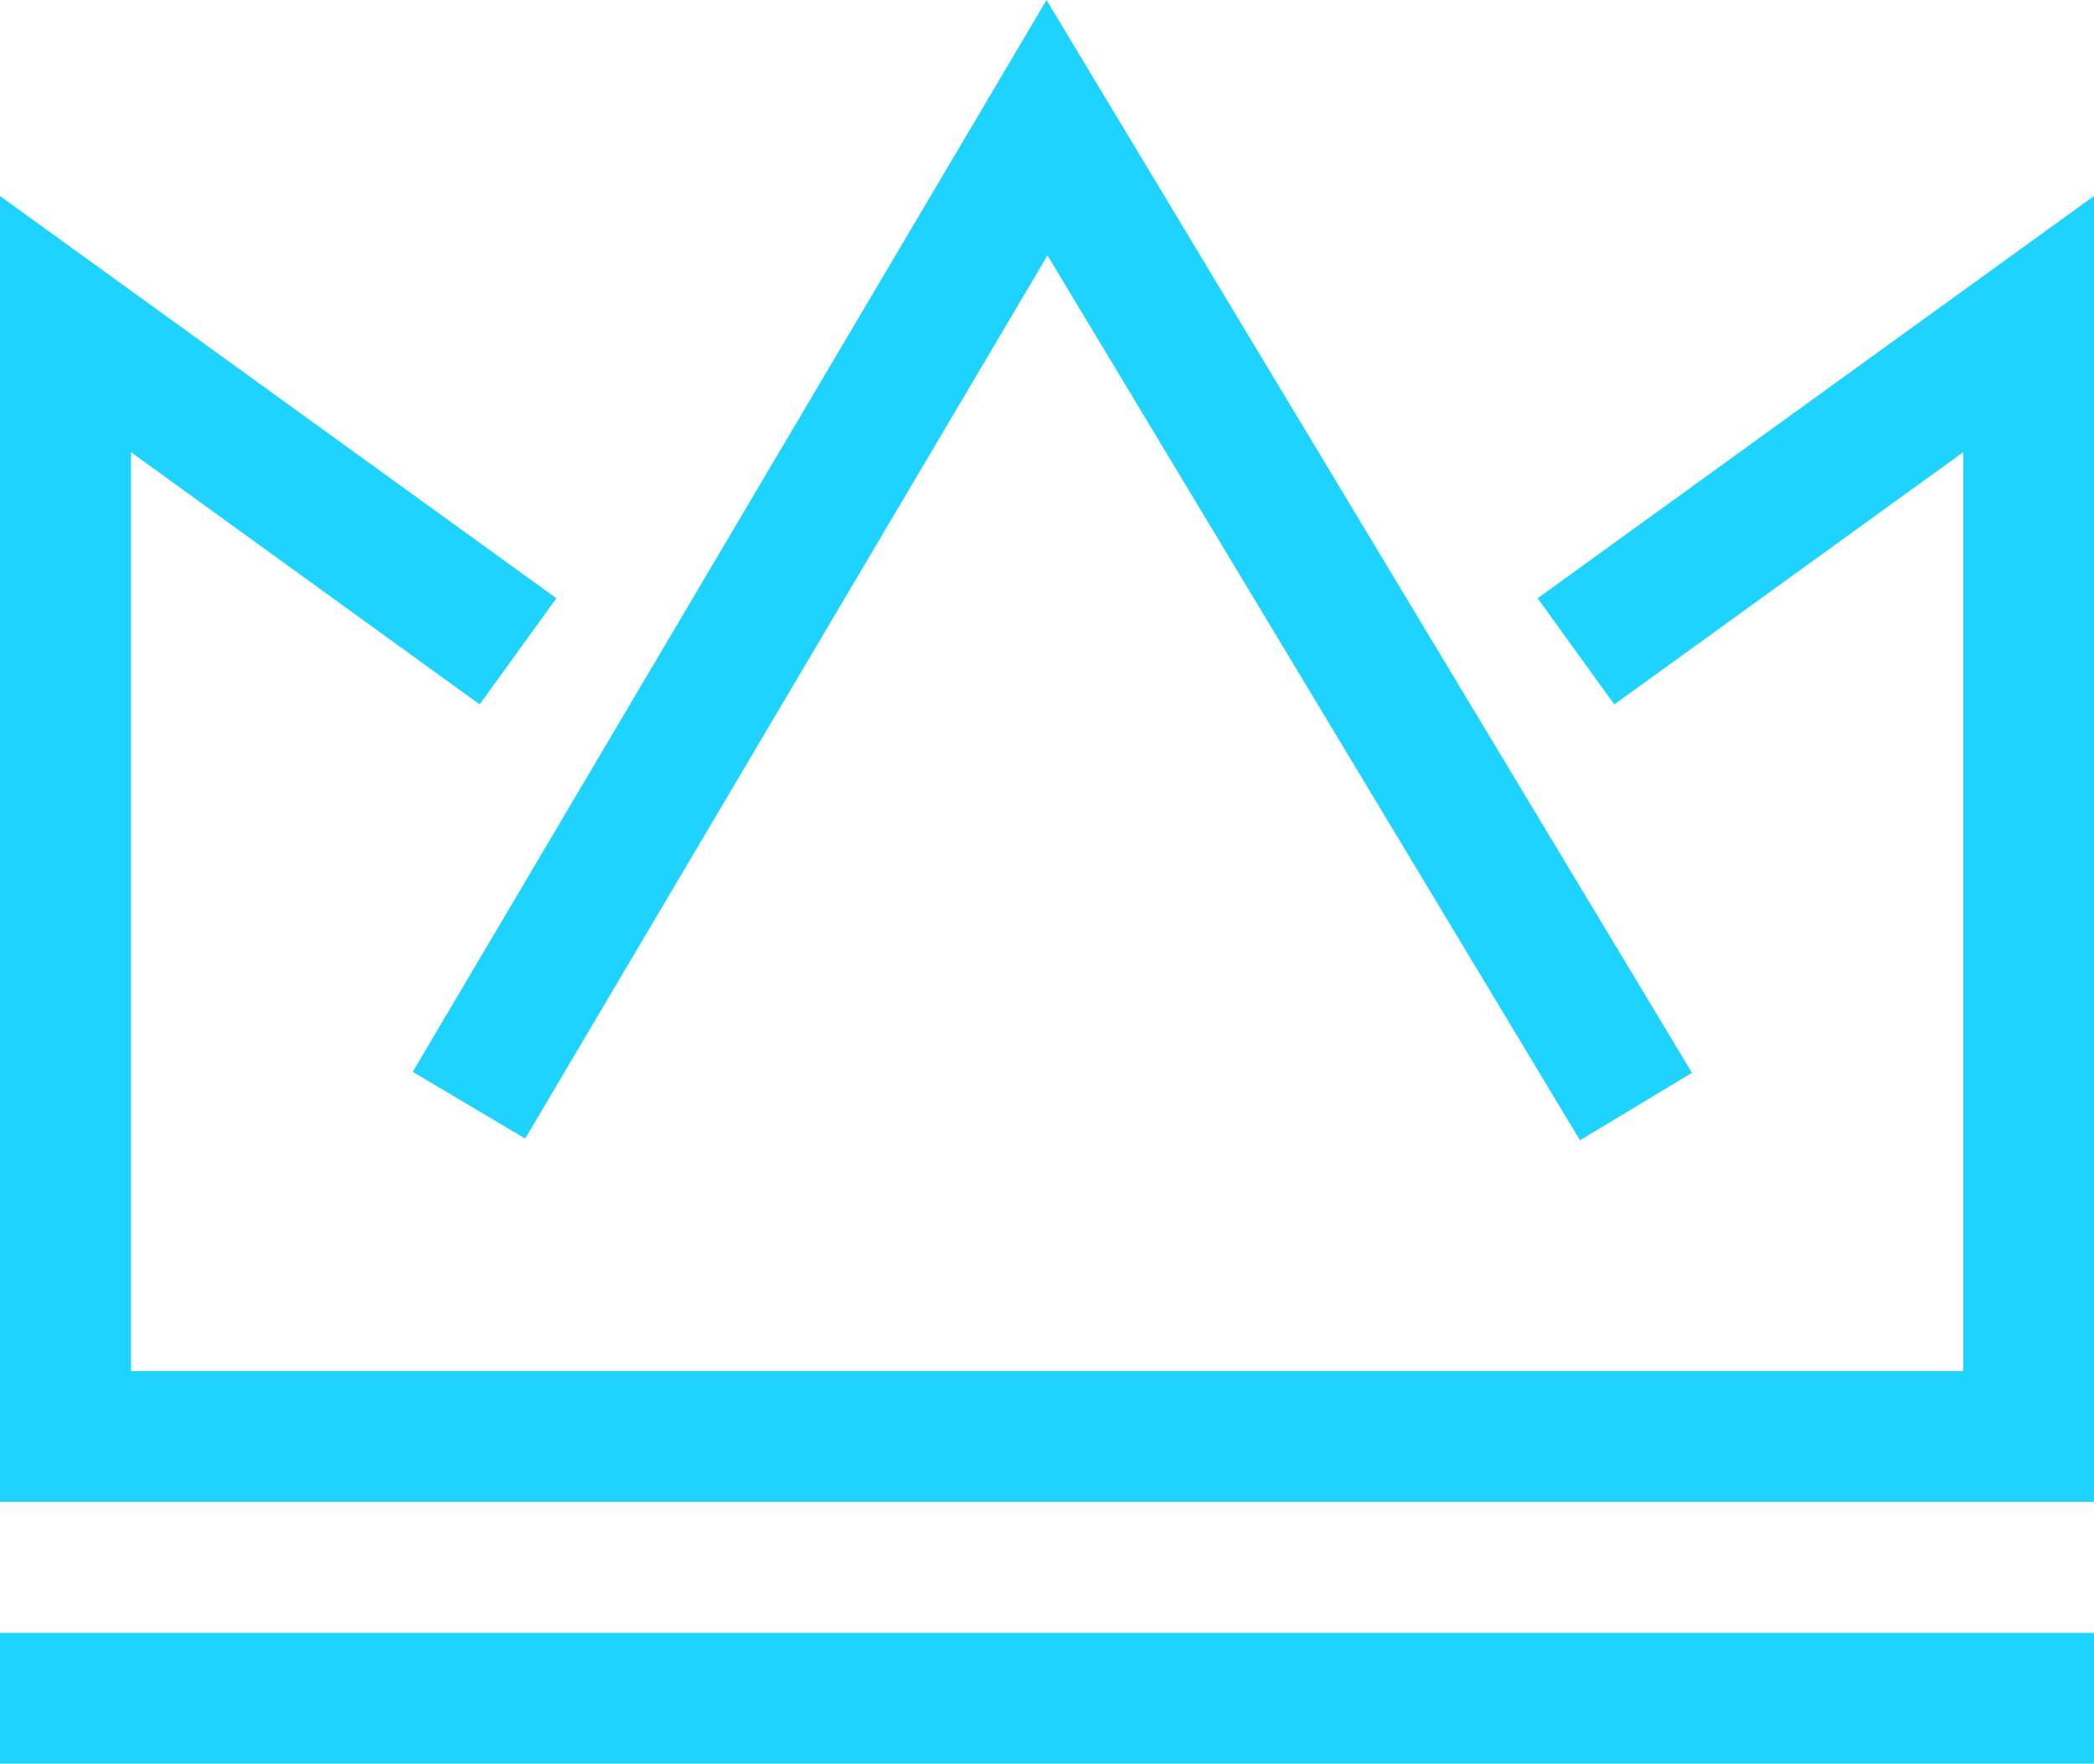 <svg xmlns="http://www.w3.org/2000/svg" viewBox="0 0 86 72.43"><defs><style>.cls-1{fill:#1ed3fe;}</style></defs><title>sleek</title><g id="Layer_2" data-name="Layer 2"><g id="Icons"><rect class="cls-1" y="67.06" width="86" height="5.38"/><polygon class="cls-1" points="21.57 46.76 43.02 10.49 64.89 46.83 69.49 44.06 42.98 0 16.95 44.02 21.57 46.76"/><polygon class="cls-1" points="63.15 24.57 66.3 28.93 80.63 18.57 80.63 56.31 5.38 56.31 5.38 18.57 19.7 28.93 22.85 24.57 0 8.05 0 61.68 86 61.68 86 8.05 63.15 24.57"/></g></g></svg>